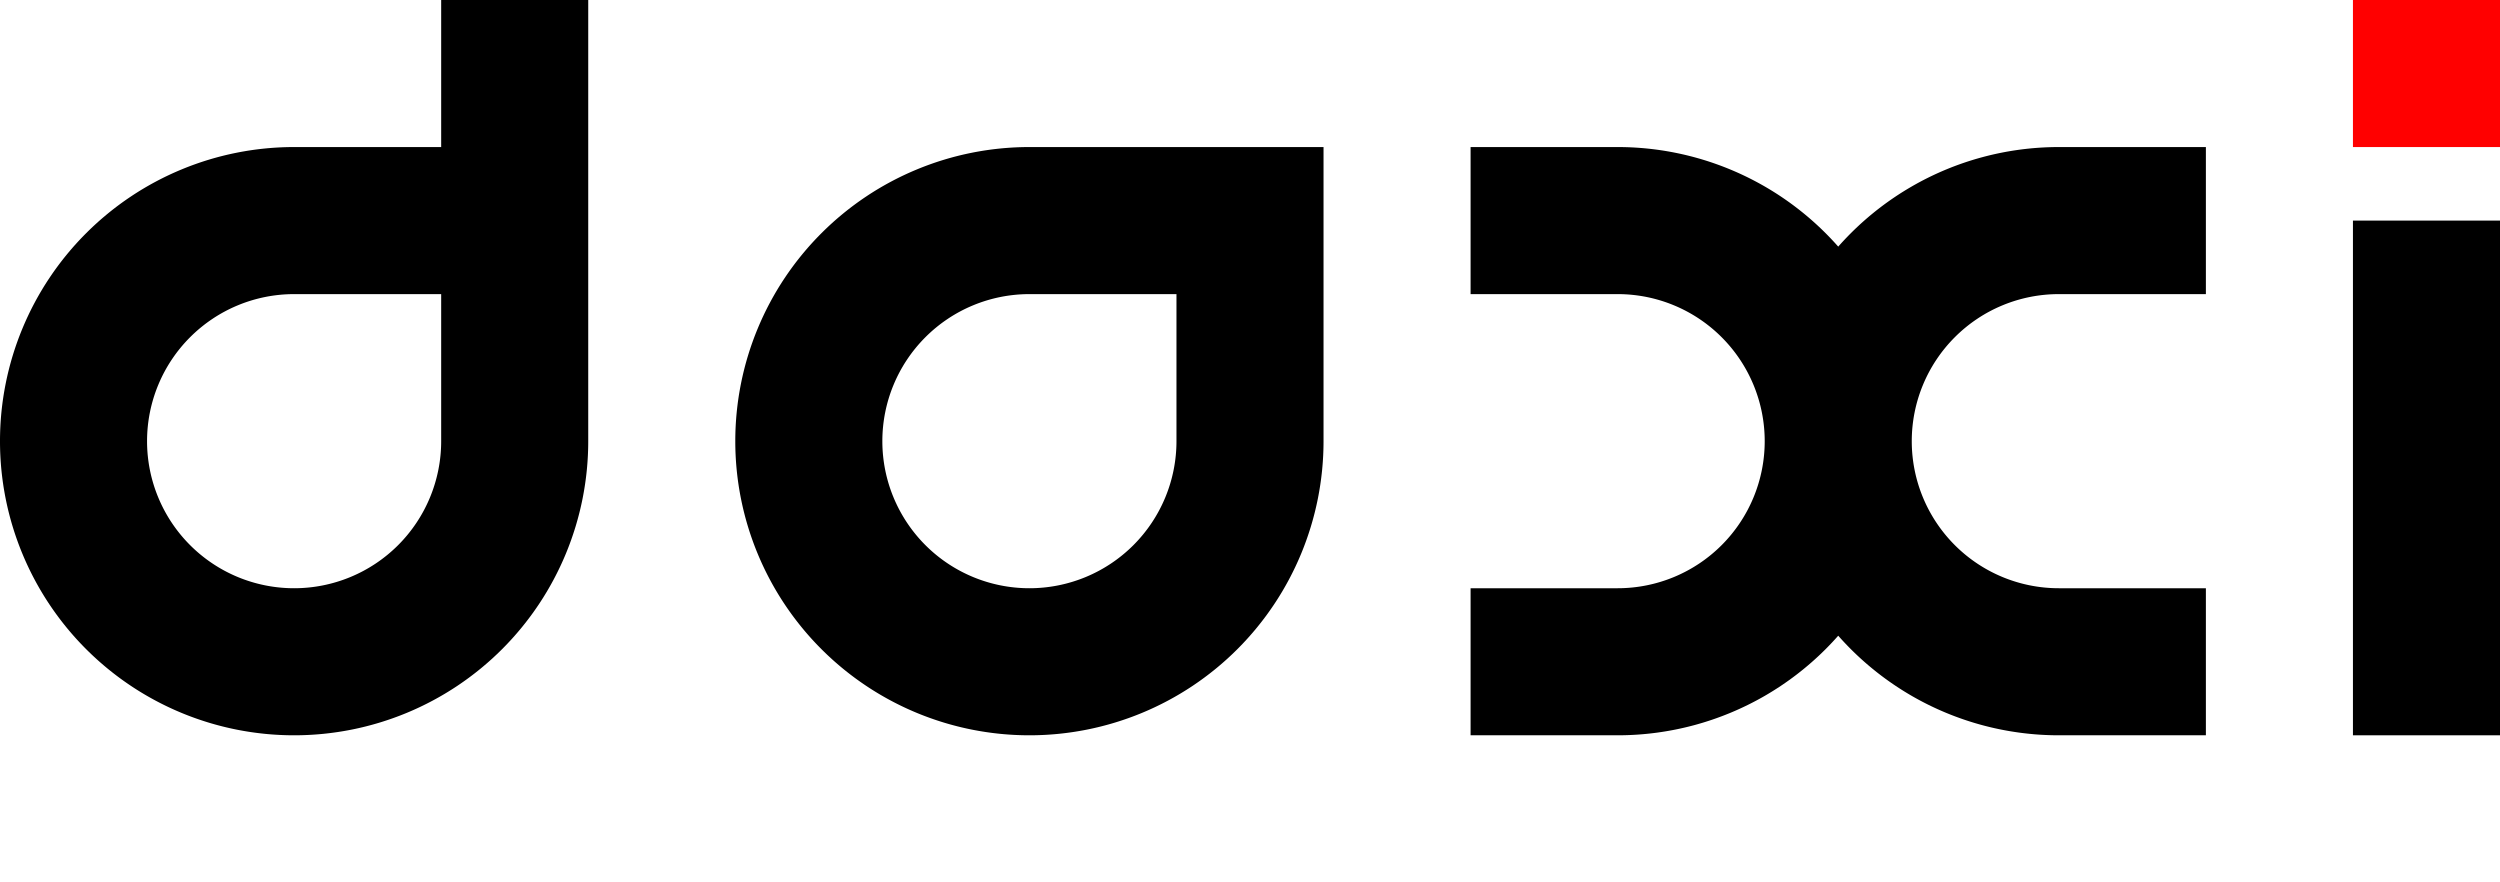 <?xml version="1.0" encoding="UTF-8" standalone="no"?>
<svg xmlns="http://www.w3.org/2000/svg" viewBox="0 0 170 60" version="1.1">
    <path d="M30,0 l0,30 a10,10 90 1,1 -10,-10 l20,0 l0,-10 l-20,0
    a20,20 90 1,0 20,20 l0,-30 z
     " fill="black" stroke-width="1" fill-rule="" />
    <path d="M80,20 l0,10 a10,10 90 1,1 -10,-10 l20,0 l0,-10 l-20,0
    a20,20 90 1,0 20,20 l0,-20 z
     " fill="black" stroke-width="1" fill-rule="" />
    <path d="M100,10 l0,10 l10,0 a10,10 90 0,1 10,10 a20,20 90 0,0 20,20 
    l10,0 l0,-10 l-10,0 a10,10 90 0,1 -10,-10 a20,20 90 0,0 -20,-20 z
    M100,40 l0,10 l10,0 a20,20 90 0,0 20,-20 a10,10 90 0,1 10,-10
    l10,0 l0,-10 l-10,0 a20,20 90 0,0 -20,20 a10,10 90 0,1 -10,10 z
    " fill="black" stroke-width="1" fill-rule="" />
    <path d="M160,0 l0,10 l10,0 l0,-10 z
     " fill="red" stroke-width="1" fill-rule="" />    
    <path d="M160,15 l0,35 l10,0 l0,-35  z
     " fill="black" stroke-width="1" fill-rule="" /> 
</svg>
